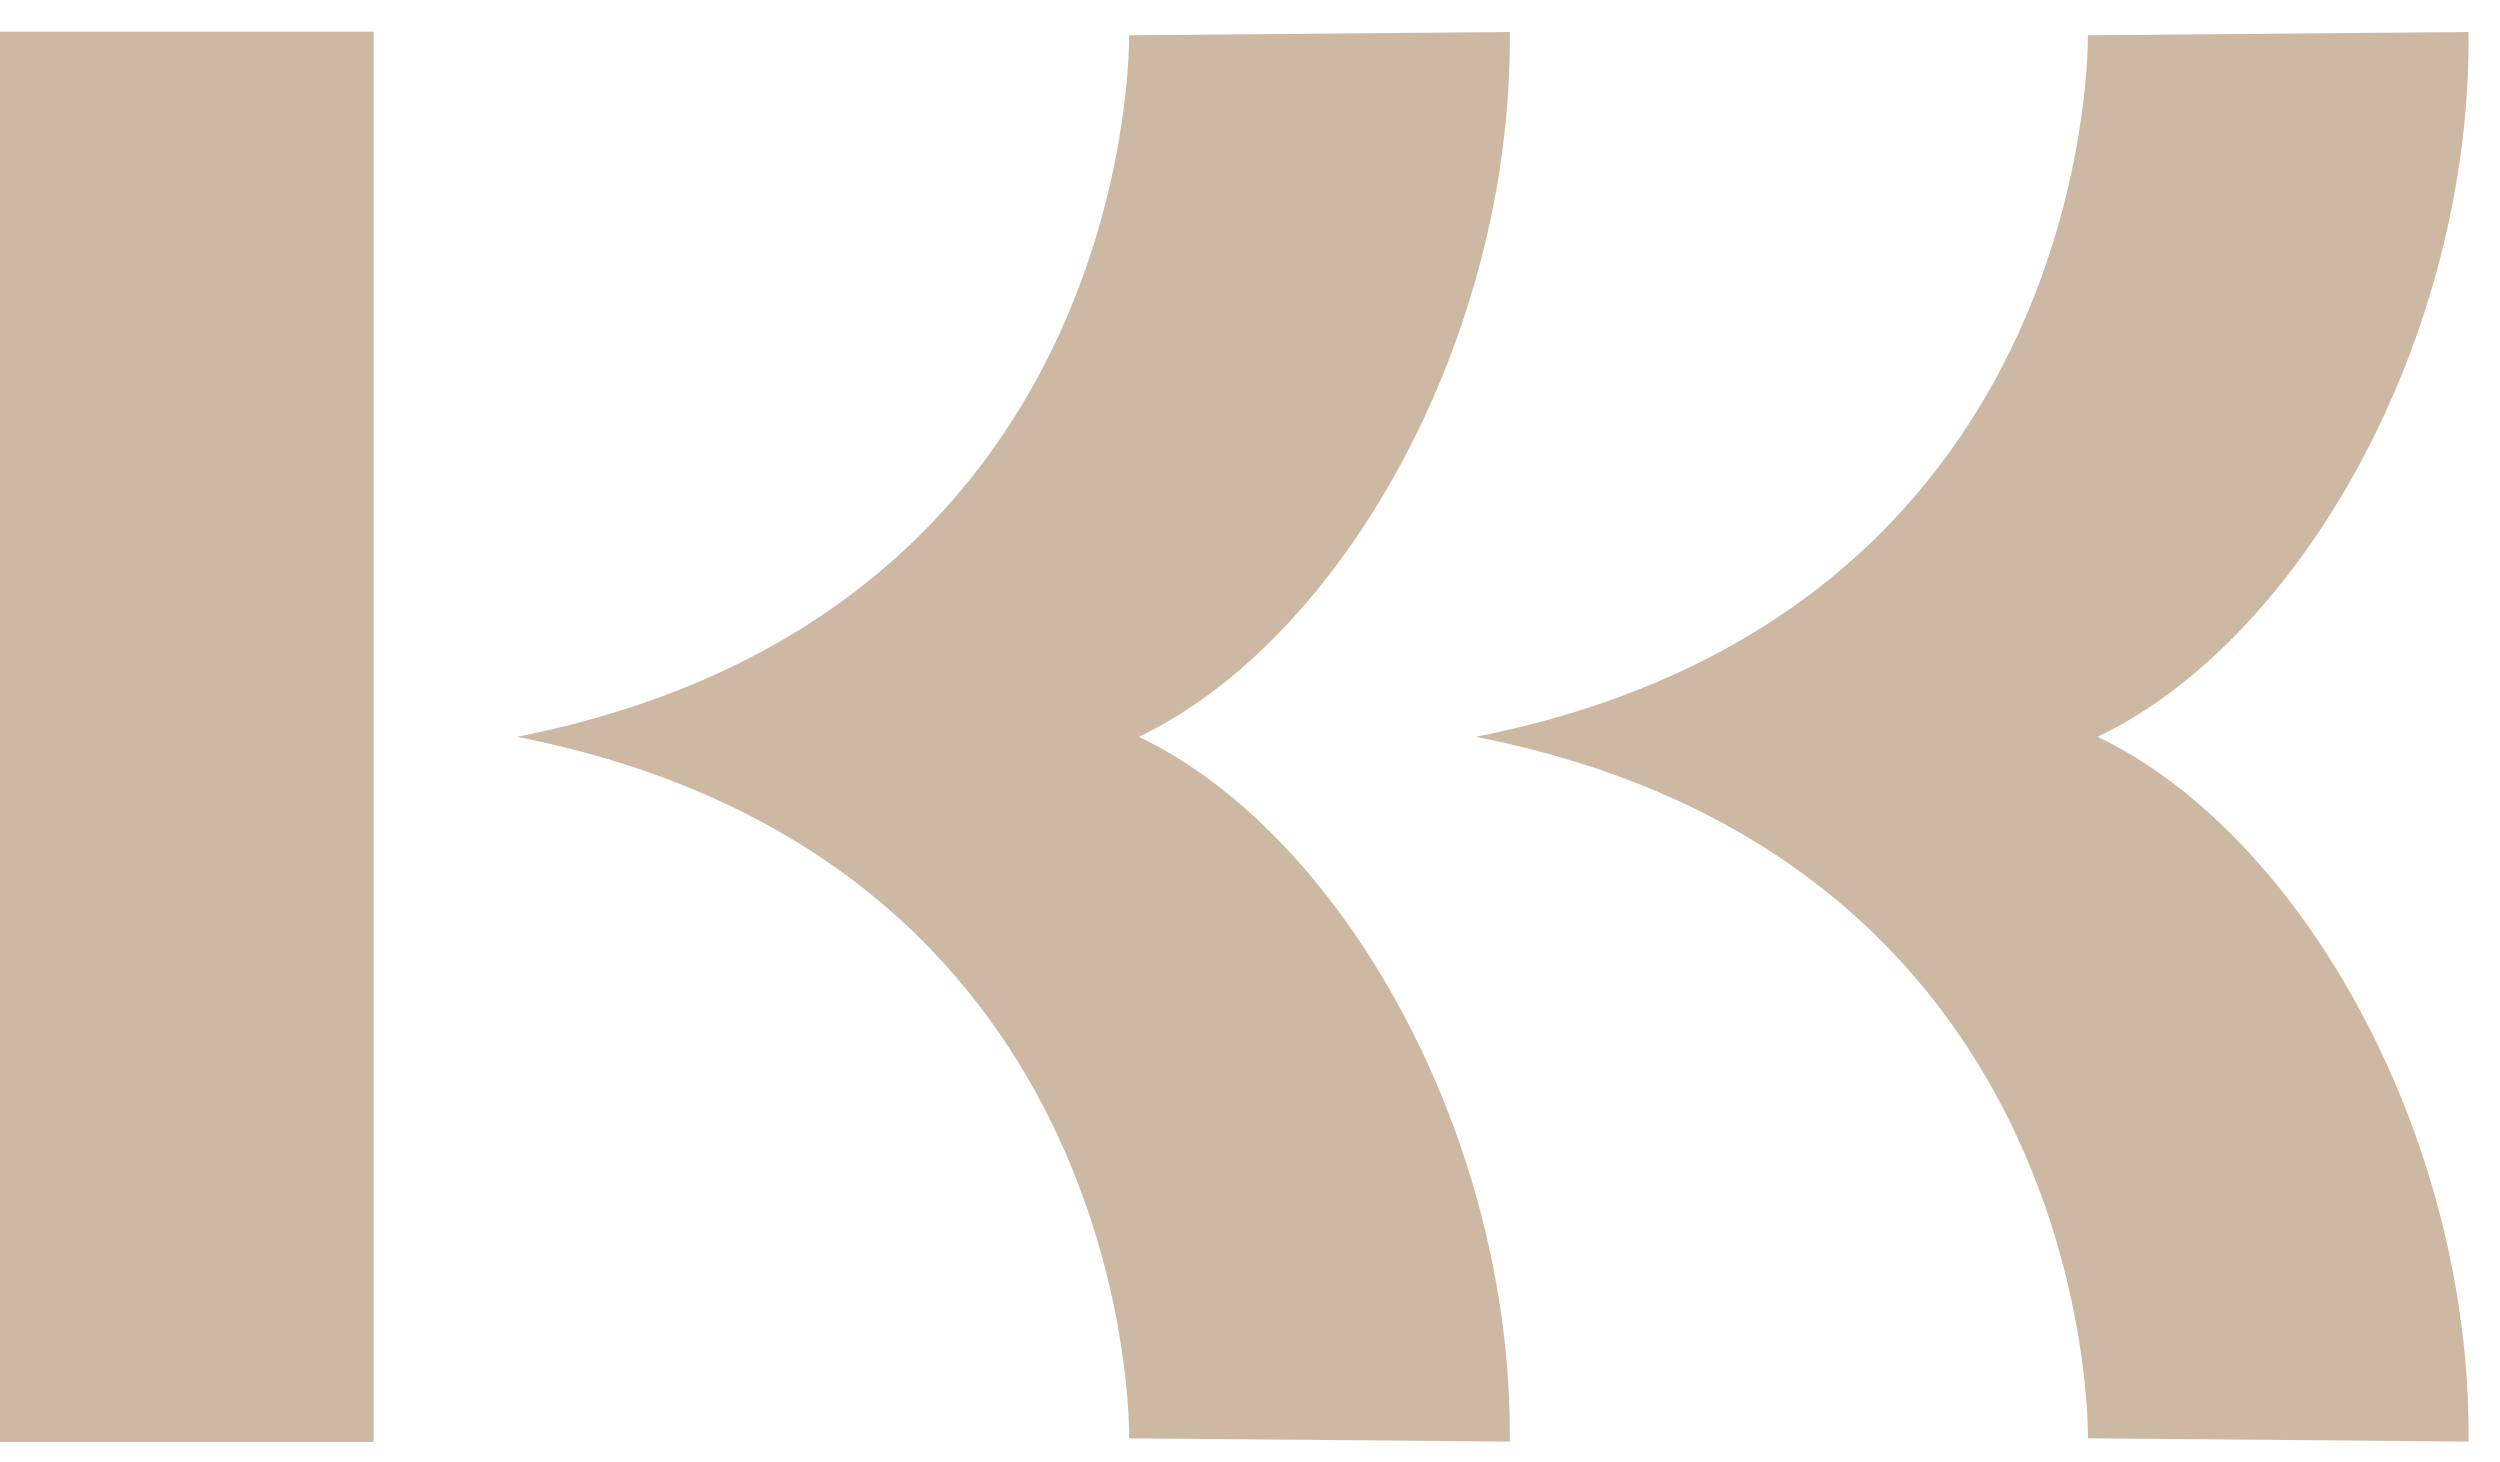 <?xml version="1.0" encoding="UTF-8"?> <svg xmlns="http://www.w3.org/2000/svg" width="53" height="31" viewBox="0 0 53 31" fill="none"><path d="M7.921 0.671H0V30.569H7.921V0.671Z" fill="#CDB9A3"></path><path d="M24.143 15.62C28.43 13.576 32.064 7.2 32.008 0.678L23.938 0.748C23.938 1.248 23.896 13.069 10.959 15.62C23.896 18.165 23.945 29.985 23.938 30.493L32.008 30.562C32.064 24.047 28.43 17.664 24.143 15.62Z" fill="#CDB9A3"></path><path d="M44.47 15.62C48.756 13.576 52.39 7.2 52.334 0.678L44.264 0.748C44.264 1.248 44.222 13.068 31.285 15.62C44.222 18.165 44.271 29.985 44.264 30.492L52.334 30.562C52.39 24.047 48.756 17.664 44.47 15.62Z" fill="#CDB9A3"></path></svg> 